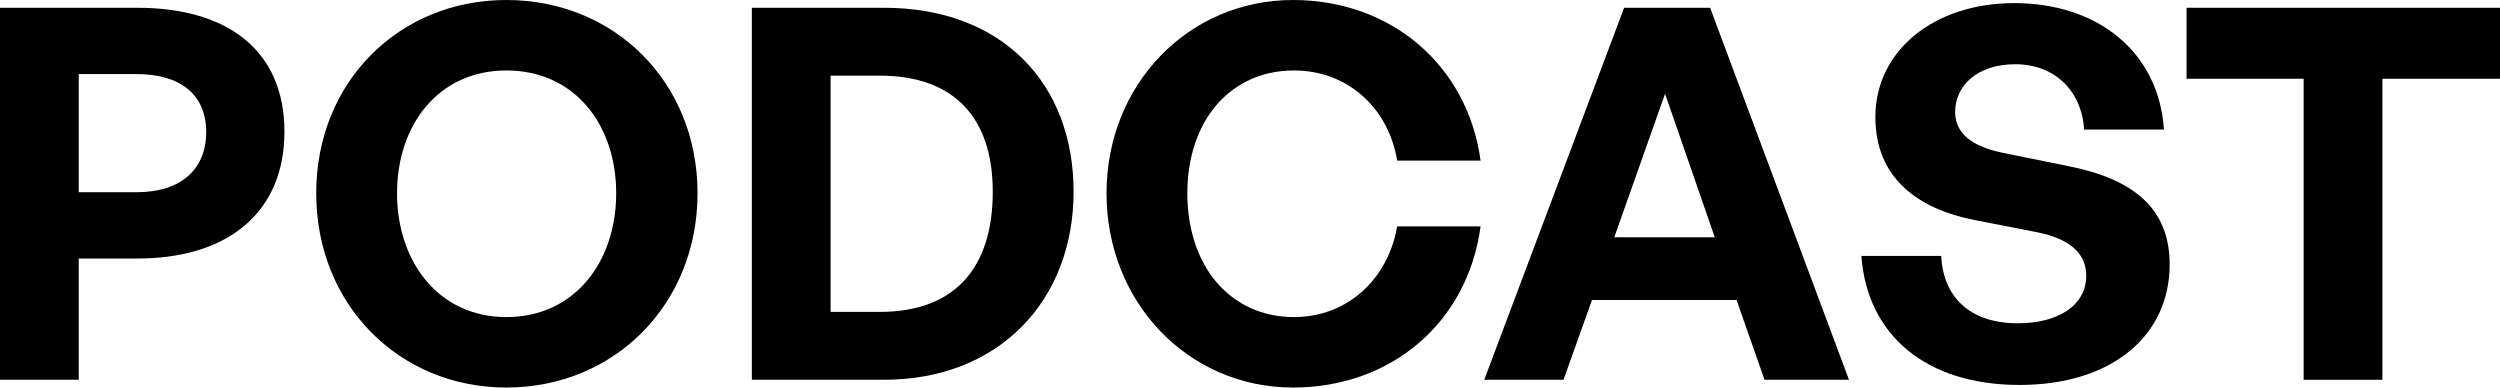 <svg width="1520" height="236" viewBox="0 0 1520 236" fill="none" xmlns="http://www.w3.org/2000/svg">
<path d="M83.476 157.187C138.602 157.187 172.937 129.151 172.937 80.011C172.937 30.87 138.602 4.725 83.476 4.725H0V230.898H47.88V157.187H83.476ZM83.161 45.045C110.251 45.045 125.371 57.961 125.371 80.326C125.371 102.691 110.251 116.866 83.161 116.866H47.88V45.045H83.161Z" fill="black"/>
<path d="M307.867 235.623C373.387 235.623 424.103 185.222 424.103 117.496C424.103 49.77 373.387 0 307.867 0C242.661 0 192.26 49.77 192.26 117.496C192.26 185.222 242.661 235.623 307.867 235.623ZM307.867 192.782C266.601 192.782 241.401 159.077 241.401 117.496C241.401 75.916 266.601 42.84 307.867 42.84C349.447 42.84 374.647 75.916 374.647 117.496C374.647 159.077 349.447 192.782 307.867 192.782Z" fill="black"/>
<path d="M537.45 230.898C607.696 230.898 652.741 182.387 652.741 116.551C652.741 50.715 609.271 4.725 537.45 4.725H457.124V230.898H537.45ZM505.005 45.99H534.93C579.975 45.99 603.601 71.506 603.601 116.551C603.601 163.487 579.975 189.632 534.93 189.632H505.005V45.99Z" fill="black"/>
<path d="M786.165 235.623C845.701 235.623 892.321 196.247 900.196 137.657H849.481C843.81 170.102 818.925 192.782 786.795 192.782C748.049 192.782 721.904 161.912 721.904 117.496C721.904 73.396 748.049 42.84 786.795 42.84C818.925 42.84 844.125 65.206 849.481 97.651H900.196C892.321 39.69 845.701 0 786.165 0C722.534 0 672.764 51.346 672.764 117.496C672.764 183.962 722.534 235.623 786.165 235.623Z" fill="black"/>
<path d="M1072.83 230.898H1124.18L1039.76 4.725H987.467L902.416 230.898H950.611L967.937 182.387H1055.82L1072.83 230.898ZM1012.35 57.016L1042.59 144.272H981.482L1012.35 57.016Z" fill="black"/>
<path d="M1319.15 160.652C1319.15 127.261 1297.73 108.991 1258.04 101.116L1219.29 93.241C1202.91 90.091 1188.73 83.476 1188.73 68.041C1188.73 52.291 1201.96 39.06 1225.27 39.06C1249.22 39.06 1265.6 55.126 1267.17 78.751H1315.68C1312.53 31.5 1275.36 1.89 1224.64 1.89C1175.82 1.89 1140.22 30.87 1140.22 71.191C1140.22 108.676 1166.68 127.261 1201.02 133.876L1238.19 141.122C1257.41 144.902 1268.43 153.407 1268.43 167.582C1268.43 185.852 1251.11 196.562 1226.85 196.562C1197.55 196.562 1181.49 180.497 1180.23 155.612H1131.72C1135.18 203.492 1170.78 234.048 1227.79 234.048C1284.5 234.048 1319.15 203.807 1319.15 160.652Z" fill="black"/>
<path d="M1448.49 230.898V47.88H1520V4.725H1329.42V47.88H1400.61V230.898H1448.49Z" fill="black"/>
</svg>
